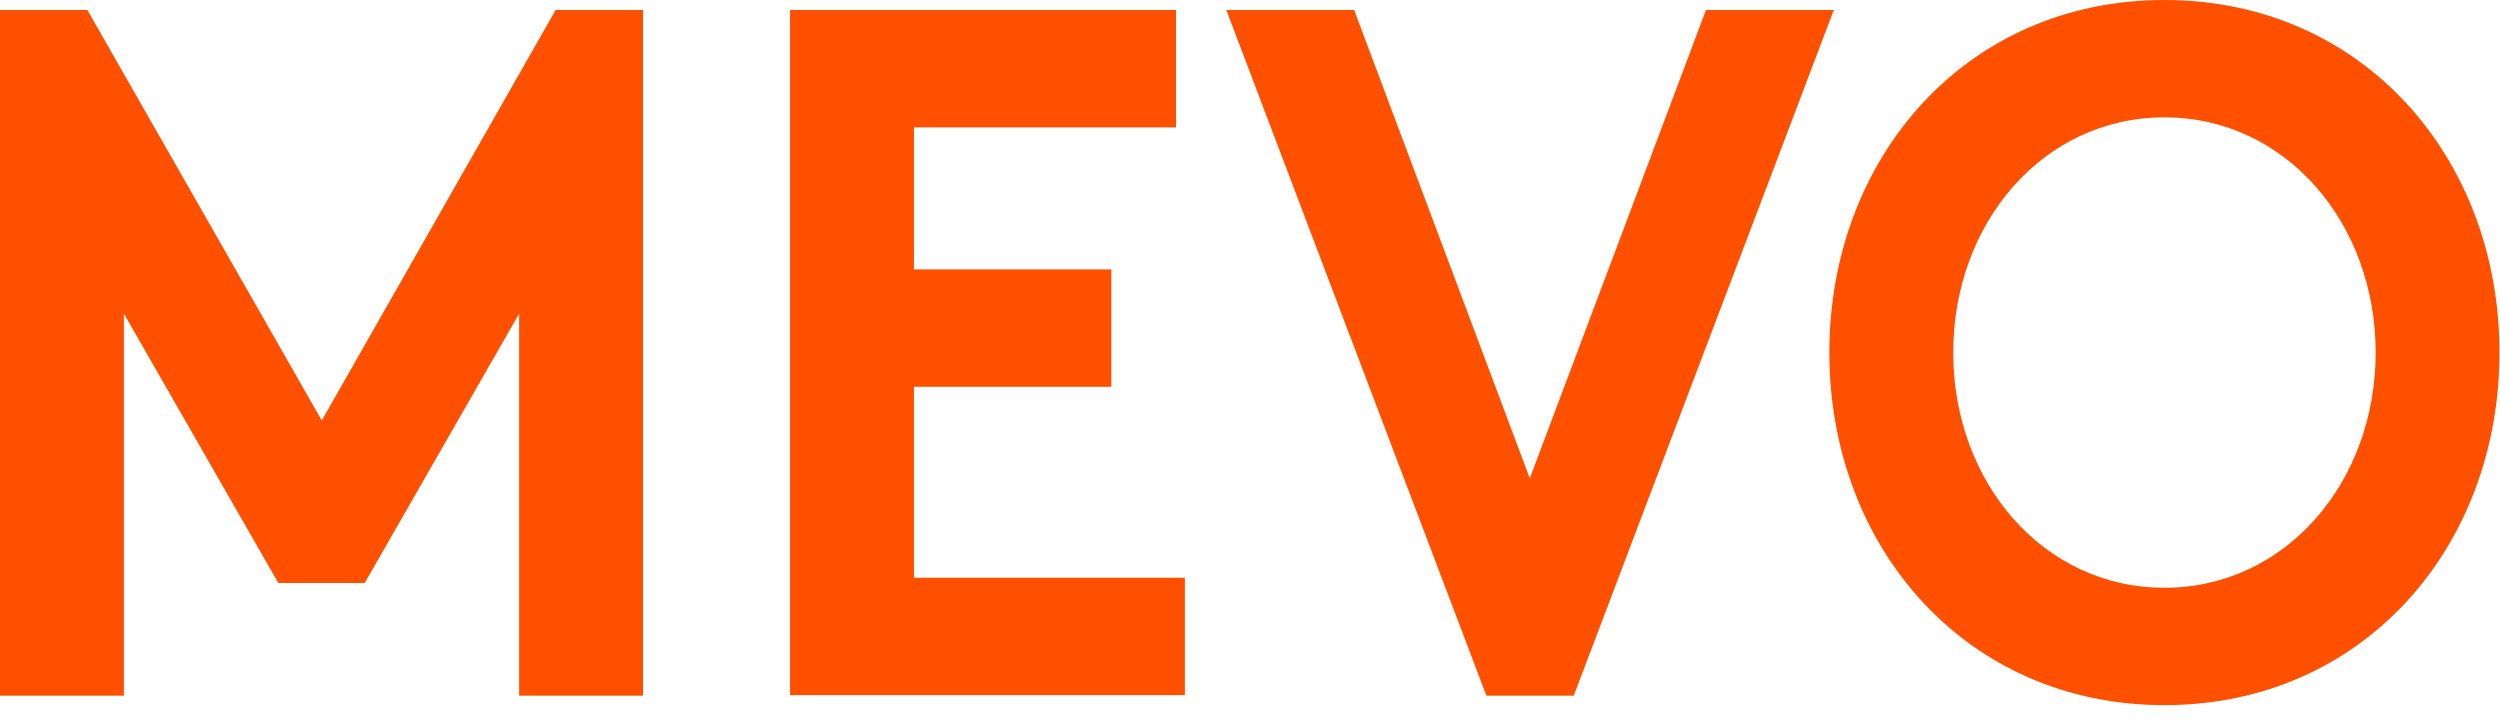 <svg width="38" height="11" viewBox="0 0 38 11" fill="none" xmlns="http://www.w3.org/2000/svg">
<g clip-path="url(#clip0_2405_18322)">
<path d="M4.891 6.391L8.446 0.152H9.774V10.574H7.891V4.767L5.543 8.862H4.231L1.883 4.767V10.574H0V0.152H1.328L4.891 6.391Z" fill="#FF5000"/>
<path d="M13.892 1.936V4.095H16.892V5.879H13.892V8.782H18.01V10.566H12.009V0.152H17.875V1.936H13.892Z" fill="#FF5000"/>
<path d="M18.64 0.152H20.583L23.253 7.271L25.931 0.152H27.874L23.921 10.574H22.593L18.64 0.152Z" fill="#FF5000"/>
<path d="M32.899 0C35.915 0 37.992 2.4 37.992 5.359C37.992 8.318 35.915 10.718 32.899 10.718C29.884 10.718 27.806 8.318 27.806 5.359C27.806 2.4 29.884 0 32.899 0ZM32.899 8.934C34.745 8.934 36.11 7.327 36.11 5.359C36.11 3.391 34.745 1.784 32.899 1.784C31.054 1.784 29.689 3.391 29.689 5.359C29.689 7.327 31.054 8.934 32.899 8.934Z" fill="#FF5000"/>
</g>
<defs>
<clipPath id="clip0_2405_18322">
<rect width="38" height="10.718" fill="white"/>
</clipPath>
</defs>
</svg>

